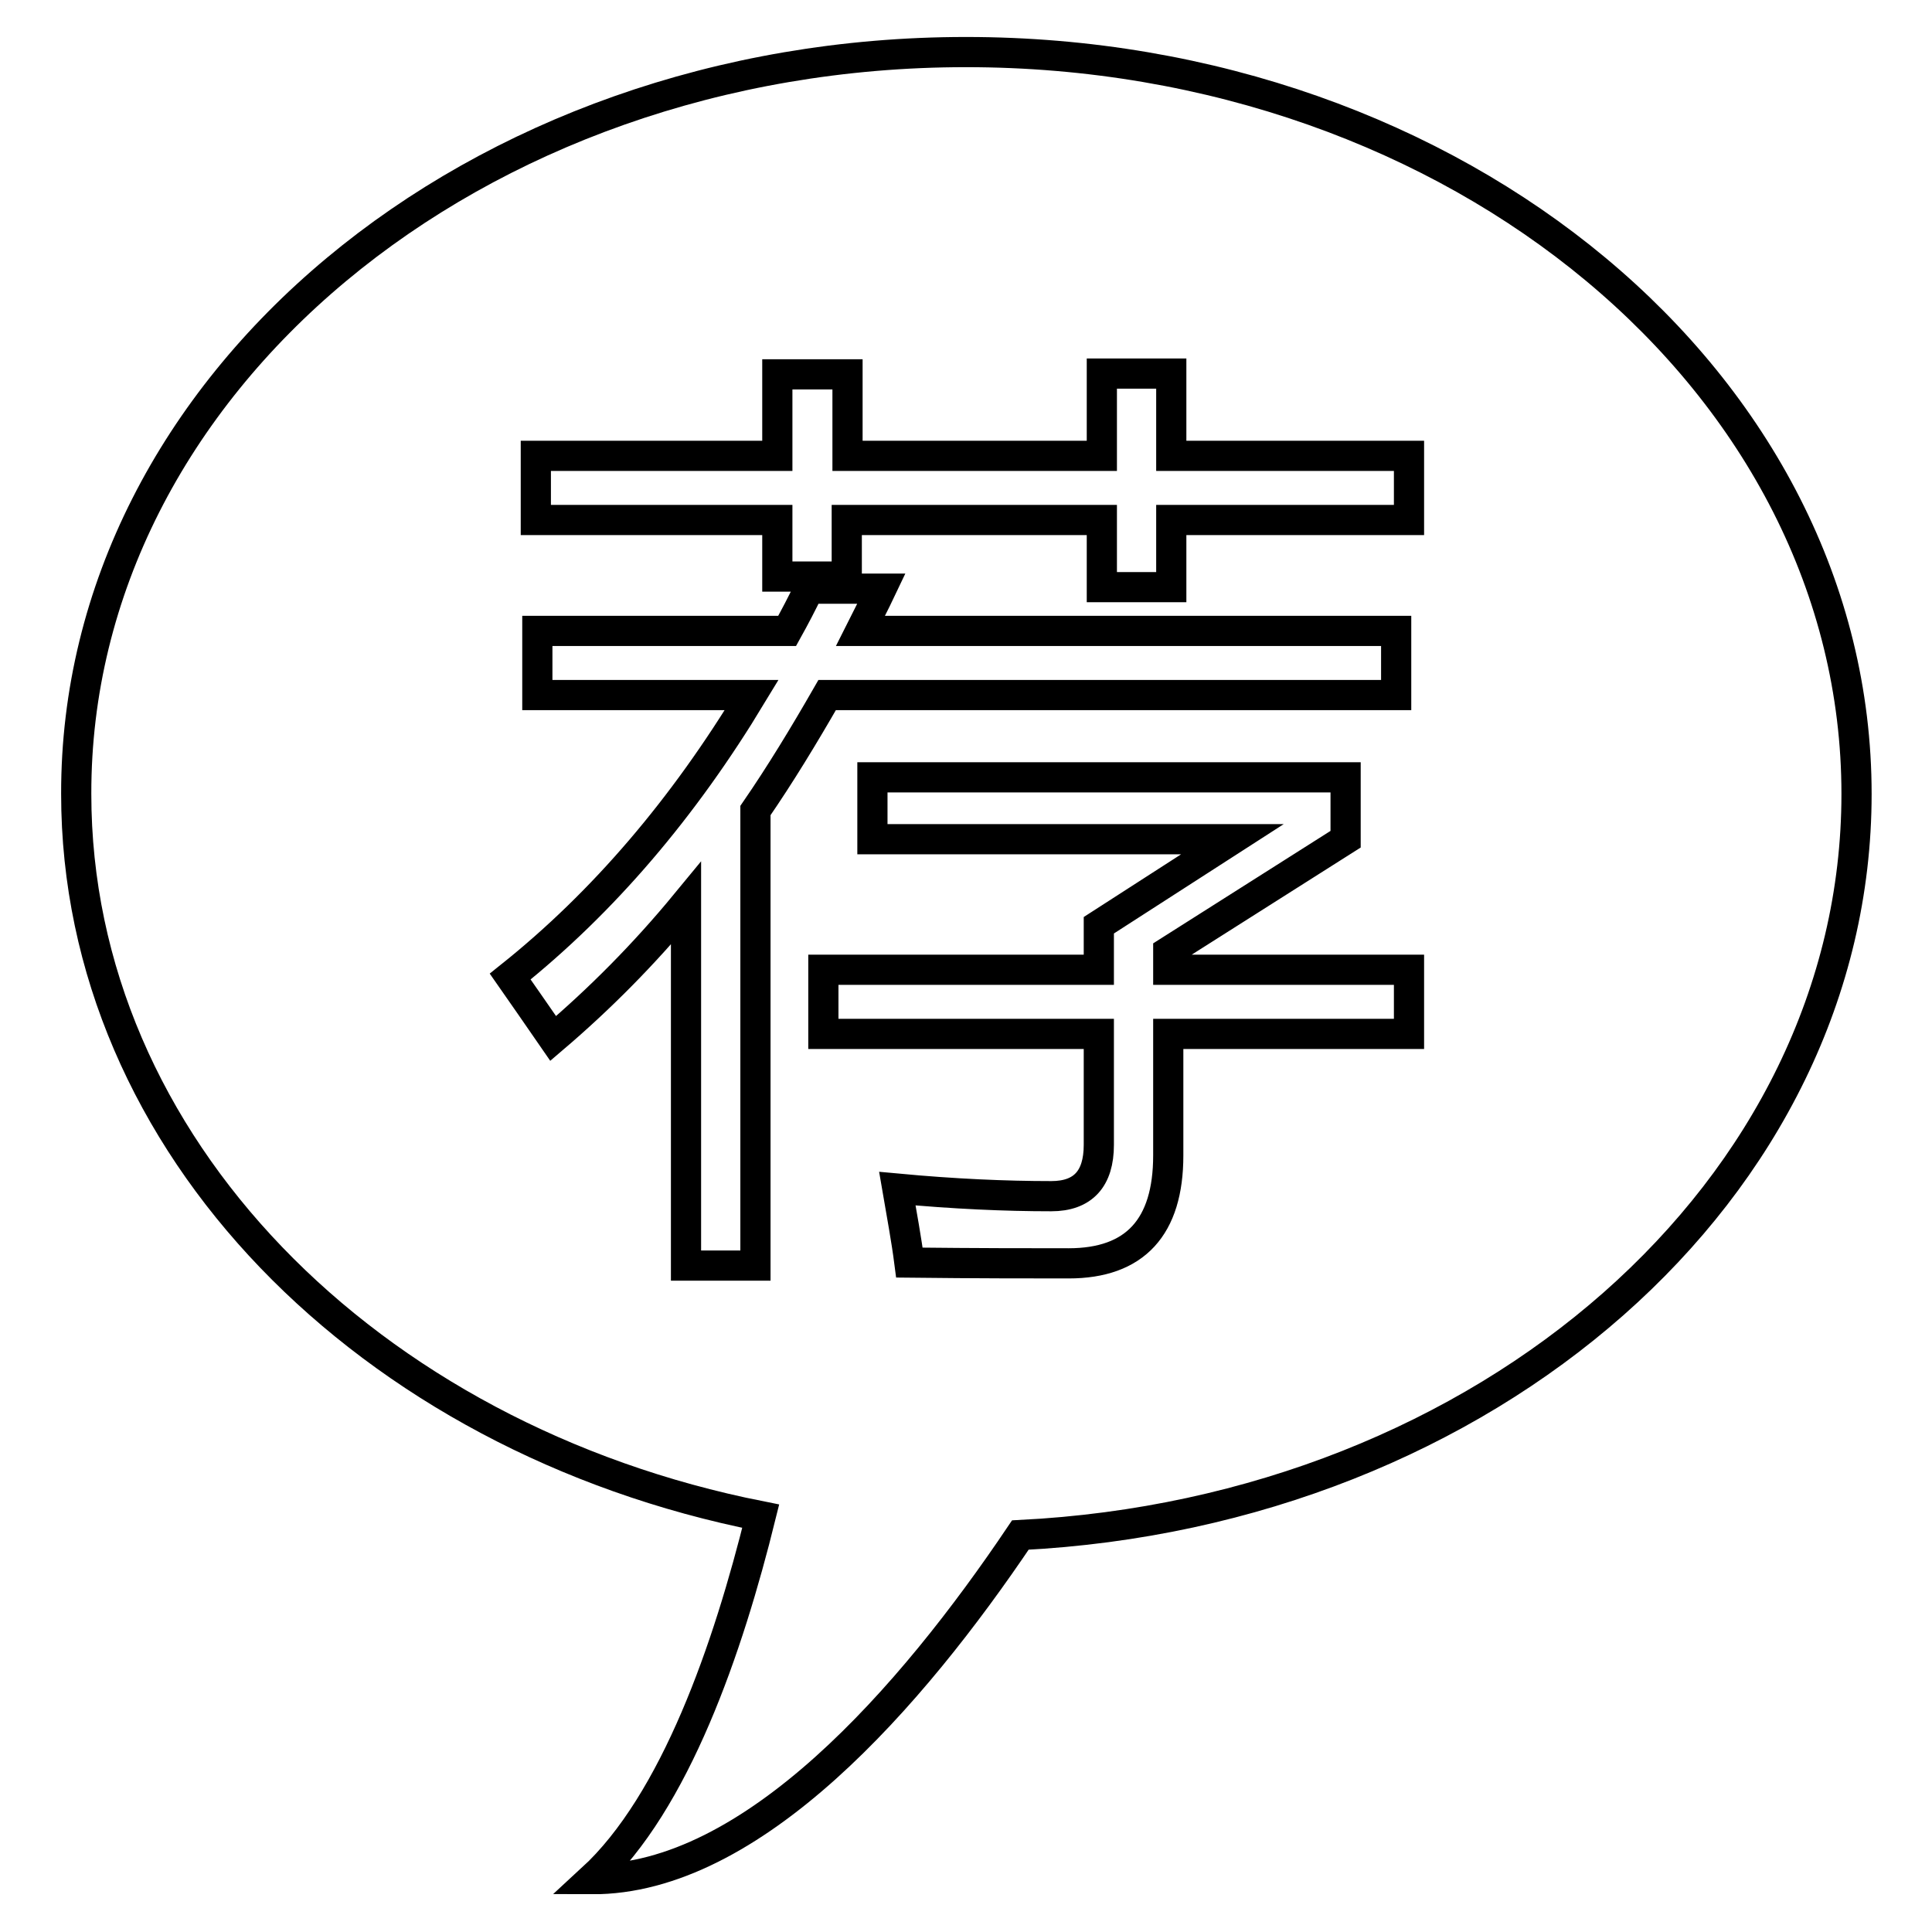 <?xml version="1.0" encoding="utf-8"?>
<!-- Svg Vector Icons : http://www.onlinewebfonts.com/icon -->
<!DOCTYPE svg PUBLIC "-//W3C//DTD SVG 1.1//EN" "http://www.w3.org/Graphics/SVG/1.1/DTD/svg11.dtd">
<svg version="1.1" xmlns="http://www.w3.org/2000/svg" xmlns:xlink="http://www.w3.org/1999/xlink" x="0px" y="0px" viewBox="0 0 256 256" enable-background="new 0 0 256 256" xml:space="preserve">
<g> <path stroke-width="4" fill-opacity="0" stroke="#000000"  d="M135.2,203.4c-14.4,21.4-35.5,45.7-56.8,45.6c11.1-10.2,18.1-30.7,22.4-48.1c-52-10.3-90.7-49.2-90.7-95.7 C10,51,62.8,6.9,128,6.9c65.2,0,118,44,118,98.3C246,157.6,197,200.3,135.2,203.4z M73.3,137.6c6.1-5.2,12-11.1,17.6-17.9v48h9.2 v-60.3c3.3-4.8,6.4-9.9,9.5-15.3H185v-8.5h-71c0.9-1.8,1.9-3.7,2.8-5.6h-9.6c-0.9,1.9-1.9,3.8-2.9,5.6H71.2v8.5h28.4 c-9,14.9-19.6,27.4-32,37.3C69.2,131.7,71.1,134.4,73.3,137.6z M186.7,60.4h-31.5V49.5H146v10.9h-33.7V49.6H103v10.8H71v8.5h32v7.5 h9.2v-7.5H146v8.9h9.2v-8.9h31.5L186.7,60.4L186.7,60.4z M186.7,128.5h-31.9v-2.4l23.5-14.9v-8.2h-62.7v8.2h47.7l-17.7,11.4v5.9 h-36.5v8.5h36.5v14.7c0,4.5-2.1,6.8-6.3,6.8c-6.1,0-12.9-0.3-20.4-1c0.6,3.5,1.2,6.7,1.6,9.8c9,0.1,16,0.1,21.1,0.1 c8.8,0,13.2-4.8,13.2-14.3V137h31.9V128.5z"/></g>
</svg>